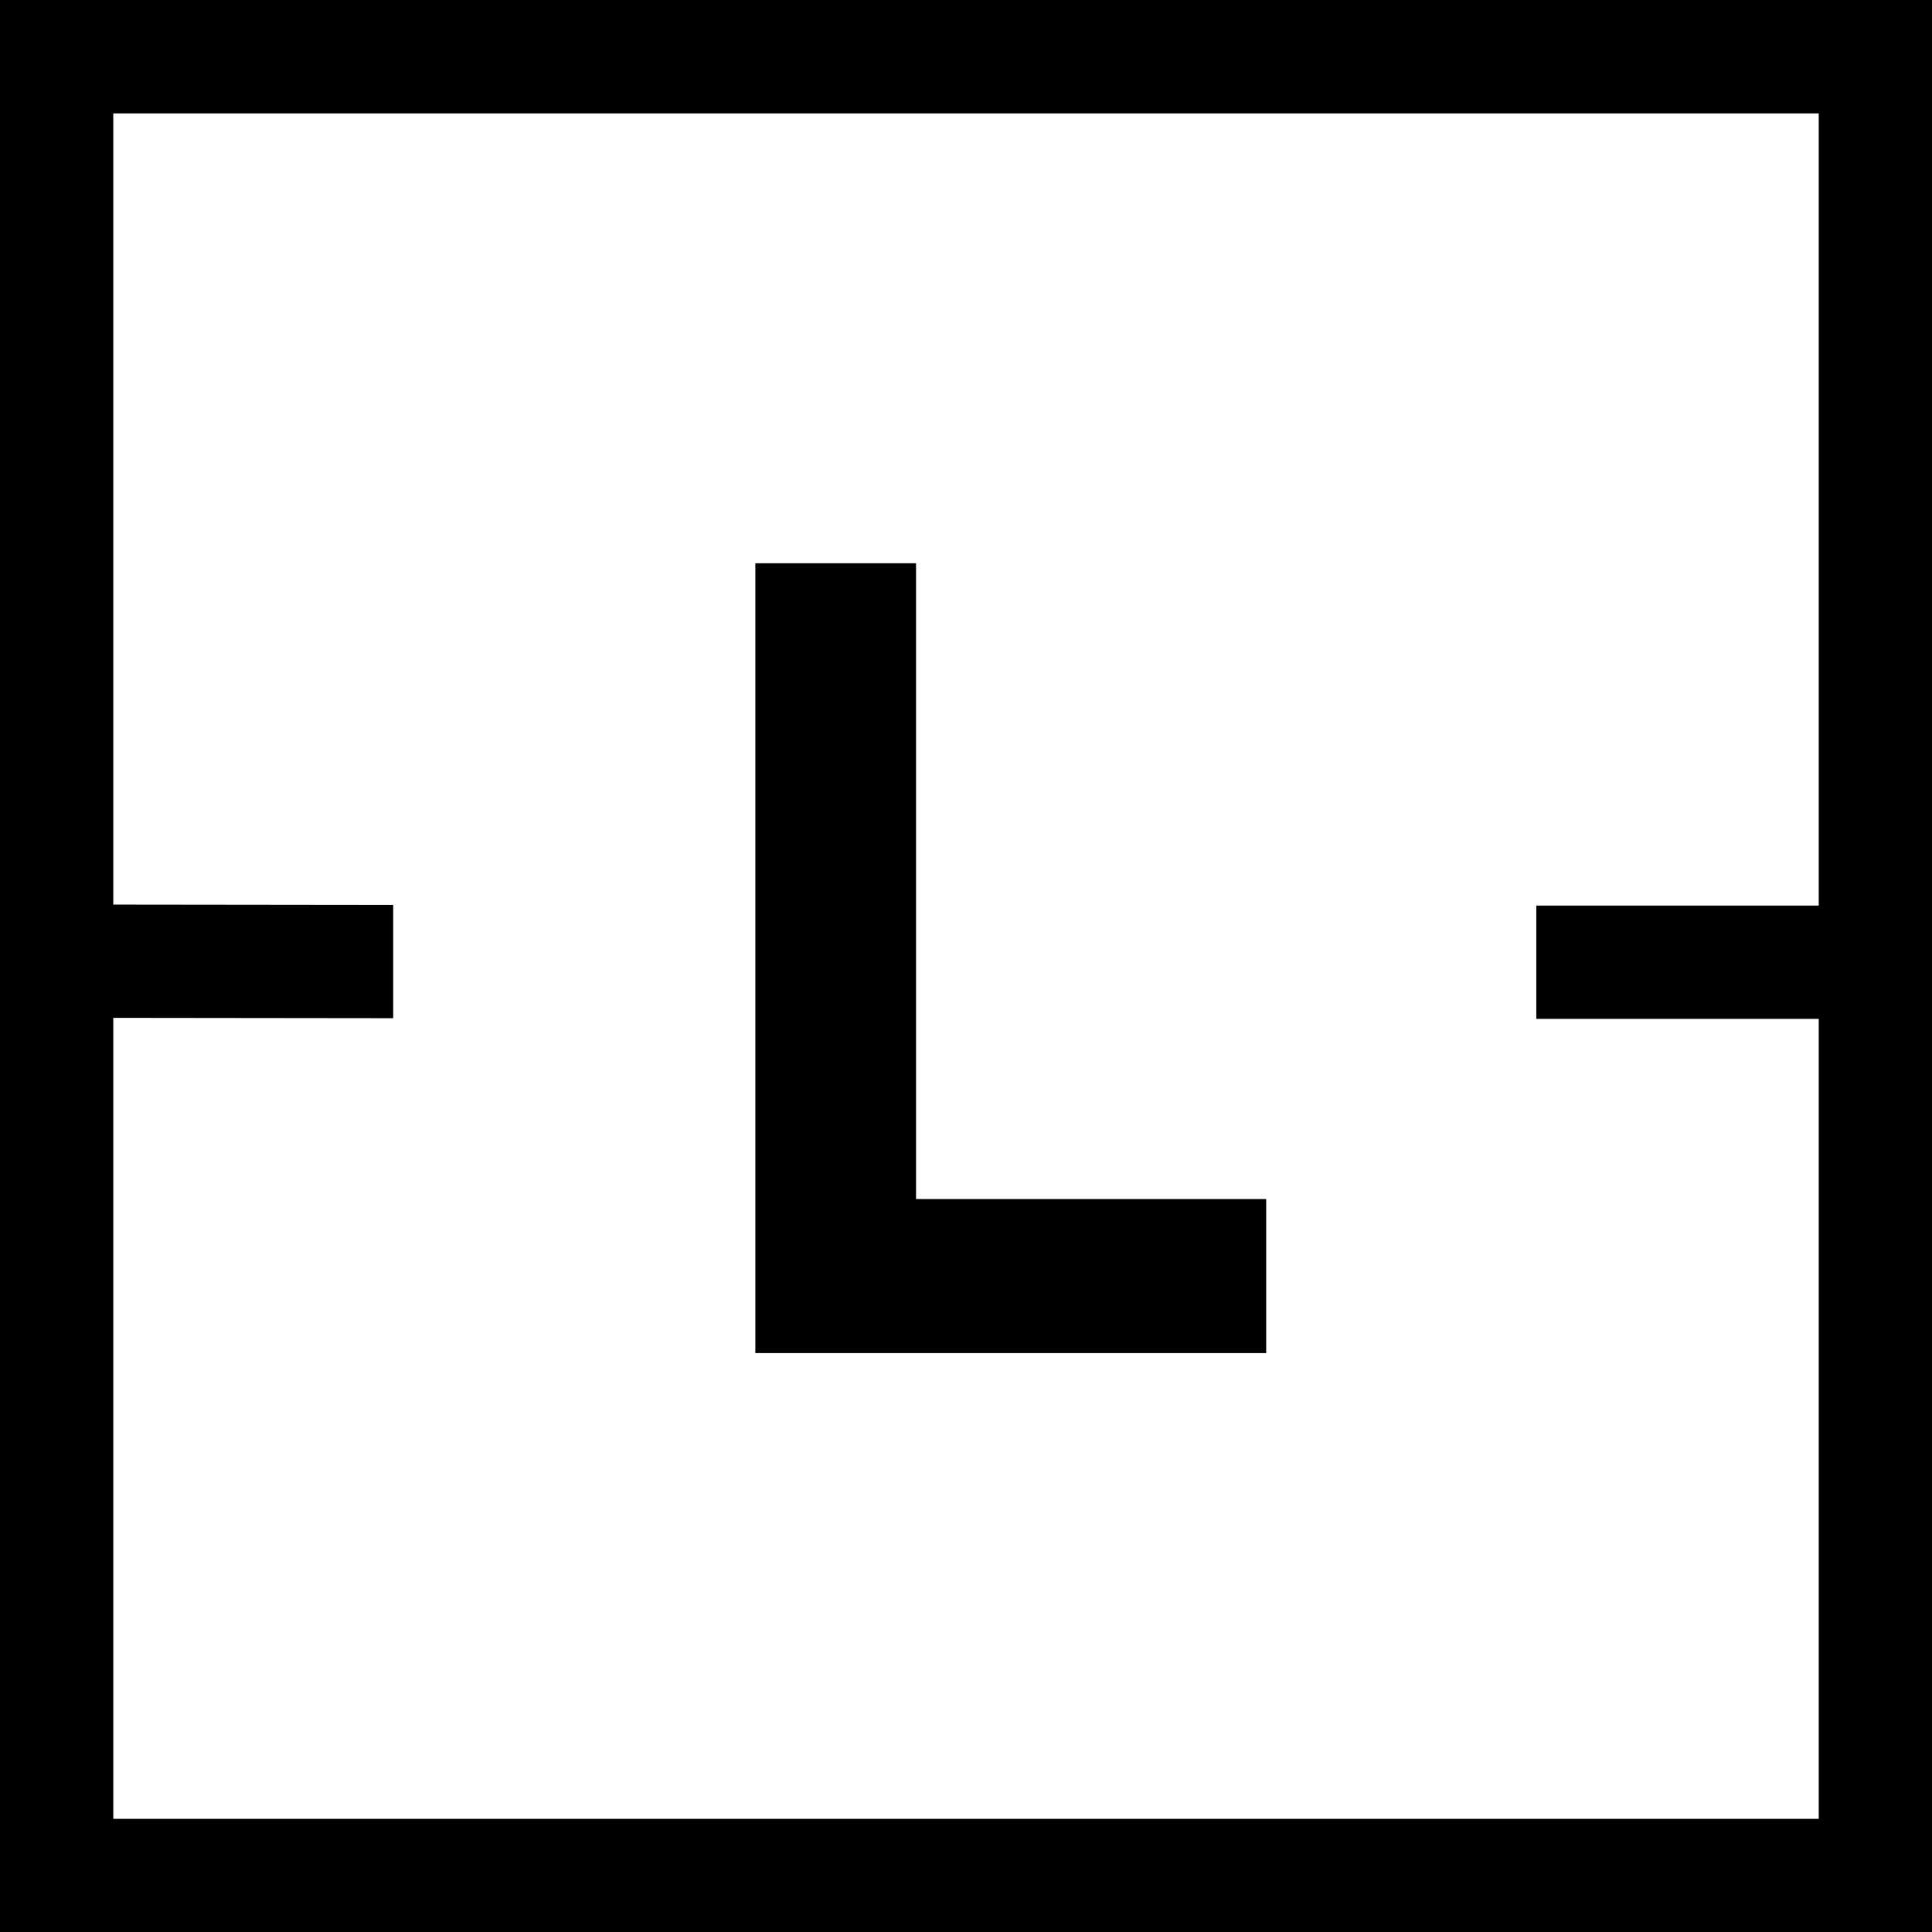 <svg width="160" height="160" viewBox="0 0 160 160" fill="none" xmlns="http://www.w3.org/2000/svg">
<path d="M75.862 46.647H62.555V112.056H104.86V99.3H75.862V46.647Z" fill="black"/>
<path d="M0 0V160H160V0H0ZM9.381 84.295L32.563 84.322V74.941L9.381 74.914V9.389H150.619V74.995H127.23V84.376H150.619V150.629H9.381V84.295Z" fill="black"/>
</svg>

